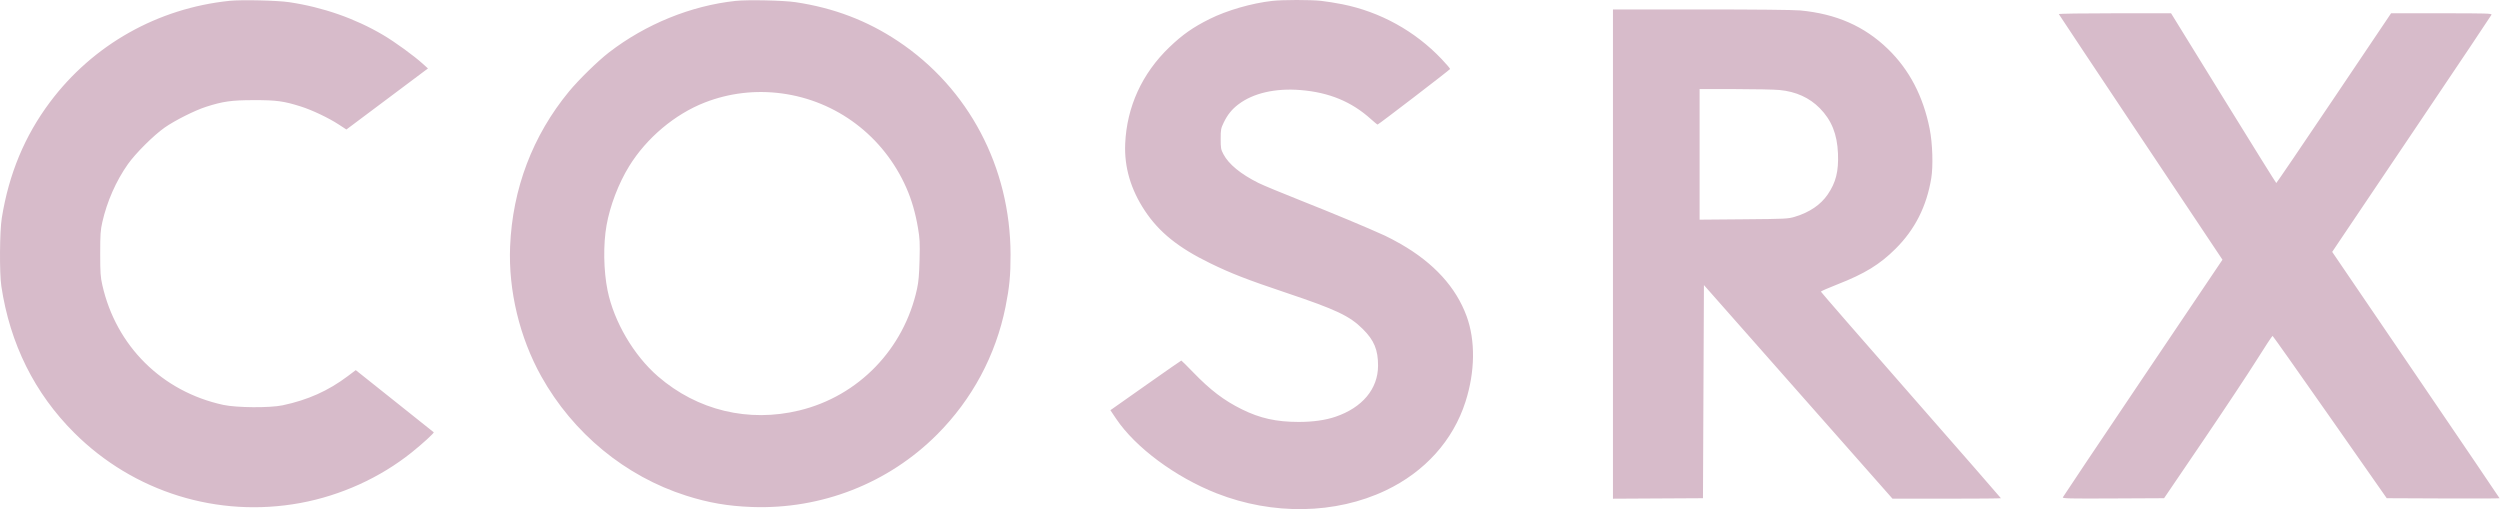 <?xml version="1.0" encoding="UTF-8"?> <svg xmlns="http://www.w3.org/2000/svg" width="692" height="141" viewBox="0 0 692 141" fill="none"> <path fill-rule="evenodd" clip-rule="evenodd" d="M63.563 0.228C43.637 2.284 25.747 12.37 13.843 28.259C6.831 37.619 2.446 48.166 0.493 60.367C-0.103 64.089 -0.177 75.574 0.371 79.22C2.771 95.189 9.573 108.863 20.562 119.815C37.028 136.224 60.294 143.439 83.148 139.226C94.354 137.159 105.186 132.243 113.922 125.257C116.918 122.862 120.241 119.823 120.053 119.652C119.979 119.586 115.094 115.688 109.197 110.992L98.474 102.452L96.22 104.147C90.833 108.196 85.191 110.717 78.218 112.192C74.695 112.937 65.465 112.869 61.791 112.071C44.853 108.393 32.136 95.792 28.325 78.912C27.81 76.628 27.736 75.532 27.736 70.192C27.736 64.866 27.811 63.753 28.321 61.493C29.61 55.788 32.13 50.072 35.398 45.446C37.527 42.432 42.515 37.467 45.577 35.314C48.349 33.364 53.954 30.549 57.017 29.568C61.755 28.051 64.051 27.73 70.225 27.718C76.524 27.707 78.514 27.974 83.272 29.476C86.394 30.462 90.972 32.638 93.778 34.471L95.882 35.844L96.891 35.095C97.445 34.682 102.525 30.88 108.178 26.645L118.458 18.946L117.057 17.678C114.568 15.425 109.344 11.63 106.064 9.694C98.288 5.104 89.4 1.999 80.031 0.601C76.789 0.117 66.827 -0.108 63.563 0.228ZM203.588 0.252C191.248 1.578 178.714 6.682 168.549 14.52C165.495 16.874 160.18 22.069 157.502 25.317C147.441 37.52 141.85 52.242 141.196 68.253C140.699 80.416 143.823 93.417 149.828 104.181C158.607 119.916 173.071 131.827 189.919 137.194C196.122 139.17 201.449 140.09 208.118 140.335C227.364 141.042 245.907 133.782 259.402 120.256C269.097 110.539 275.637 98.333 278.33 84.93C279.415 79.527 279.729 76.268 279.72 70.458C279.683 46.298 268.142 24.418 248.56 11.384C240.001 5.686 230.779 2.182 220.19 0.601C216.852 0.103 206.918 -0.106 203.588 0.252ZM352.141 0.251C346.474 0.885 339.621 2.865 334.836 5.248C330.218 7.548 327.308 9.591 323.666 13.087C316.119 20.333 311.897 29.562 311.453 39.788C311.172 46.263 312.996 52.462 316.924 58.376C320.86 64.3 326.199 68.588 334.954 72.853C340.821 75.712 345.1 77.375 356.083 81.066C369.863 85.697 373.549 87.438 377.188 91.037C380.352 94.165 381.456 96.814 381.446 101.249C381.431 107.641 377.094 112.832 369.659 115.358C366.864 116.308 363.421 116.792 359.468 116.791C353.306 116.79 348.759 115.78 343.747 113.296C338.781 110.836 335.053 108.001 330.237 103.023C328.522 101.25 327.06 99.799 326.989 99.799C326.918 99.799 322.745 102.701 317.717 106.246C312.688 109.792 308.299 112.883 307.964 113.116L307.353 113.54L308.942 115.907C314.279 123.858 325.364 132.082 336.783 136.562C352.322 142.659 369.688 142.356 383.58 135.746C394.405 130.596 402.209 121.92 405.642 111.218C408.314 102.891 408.429 94.268 405.959 87.523C403.025 79.513 396.901 72.802 387.713 67.531C386.248 66.69 384.269 65.647 383.316 65.213C378.395 62.972 368.816 58.974 360.2 55.565C354.886 53.462 349.551 51.248 348.342 50.644C343.437 48.193 340.112 45.467 338.649 42.695C337.949 41.369 337.885 41.016 337.885 38.461C337.885 35.886 337.949 35.54 338.715 33.946C339.772 31.75 340.981 30.252 342.821 28.861C346.923 25.761 353.034 24.363 360.01 24.93C367.91 25.572 374.14 28.15 379.495 32.993C380.397 33.81 381.218 34.477 381.318 34.477C381.566 34.477 401.283 19.361 401.378 19.098C401.42 18.984 400.367 17.746 399.04 16.348C391.666 8.583 382.019 3.261 371.527 1.169C369.731 0.811 367.097 0.392 365.674 0.238C362.692 -0.085 355.07 -0.078 352.141 0.251ZM446.468 70.328V138.042L458.925 137.973L471.382 137.904L471.515 108.406L471.648 78.909L497.745 108.473L523.843 138.037H538.847C547.1 138.037 553.852 137.978 553.852 137.907C553.852 137.836 542.64 124.988 528.938 109.358C515.235 93.726 504.023 80.841 504.023 80.722C504.023 80.603 506.092 79.697 508.62 78.707C516.172 75.752 520.298 73.225 524.684 68.866C530.048 63.536 533.282 57.151 534.57 49.351C535.13 45.957 534.932 39.69 534.138 35.687C532.348 26.665 528.501 19.299 522.586 13.57C516.064 7.252 508.278 3.829 498.295 2.889C496.515 2.722 485.762 2.613 470.916 2.613L446.468 2.613V70.328ZM569.884 3.906C569.933 4.033 580.144 19.381 592.576 38.013L615.179 71.889L593.16 104.582C581.05 122.564 571.075 137.448 570.994 137.658C570.866 137.99 572.752 138.032 584.932 137.973L599.017 137.904L609.749 122.105C615.652 113.415 622.367 103.293 624.671 99.613C626.975 95.932 628.947 92.945 629.052 92.974C629.157 93.004 636.309 103.125 644.945 115.466L660.647 137.904L676.263 137.973C684.852 138.01 691.879 137.985 691.879 137.917C691.879 137.849 681.455 122.477 668.715 103.758L645.552 69.723L647.71 66.505C648.896 64.736 658.782 50.059 669.678 33.89C680.574 17.721 689.56 4.308 689.647 4.084C689.787 3.719 688.296 3.675 675.829 3.675H661.854L646.037 27.175C637.337 40.1 630.153 50.67 630.073 50.664C629.992 50.658 623.407 40.083 615.439 27.164L600.951 3.675H585.373C576.651 3.675 569.834 3.777 569.884 3.906ZM492.616 24.917C497.13 25.354 500.857 27.045 503.723 29.955C506.978 33.261 508.537 37.142 508.753 42.477C508.953 47.43 508.186 50.491 505.907 53.834C503.969 56.679 500.857 58.791 496.825 59.999C494.908 60.574 494.356 60.601 482.64 60.7L470.449 60.804V42.728V24.653L480.242 24.66C485.628 24.663 491.196 24.779 492.616 24.917ZM216.298 25.846C231.555 27.854 244.561 37.678 250.864 51.956C252.325 55.264 253.385 58.91 254.091 63.054C254.603 66.062 254.657 67.13 254.535 71.918C254.43 76.057 254.263 77.983 253.834 79.954C250.213 96.622 237.64 109.623 221.296 113.6C207.212 117.027 193.048 113.625 182.138 104.194C175.429 98.395 169.938 89.039 168.176 80.403C167.063 74.95 166.948 67.66 167.891 62.359C168.853 56.945 171.213 50.772 174.134 46.028C178.953 38.202 186.782 31.608 195.107 28.365C201.811 25.753 209.053 24.892 216.298 25.846Z" fill="#D7BBCA"></path> </svg> 